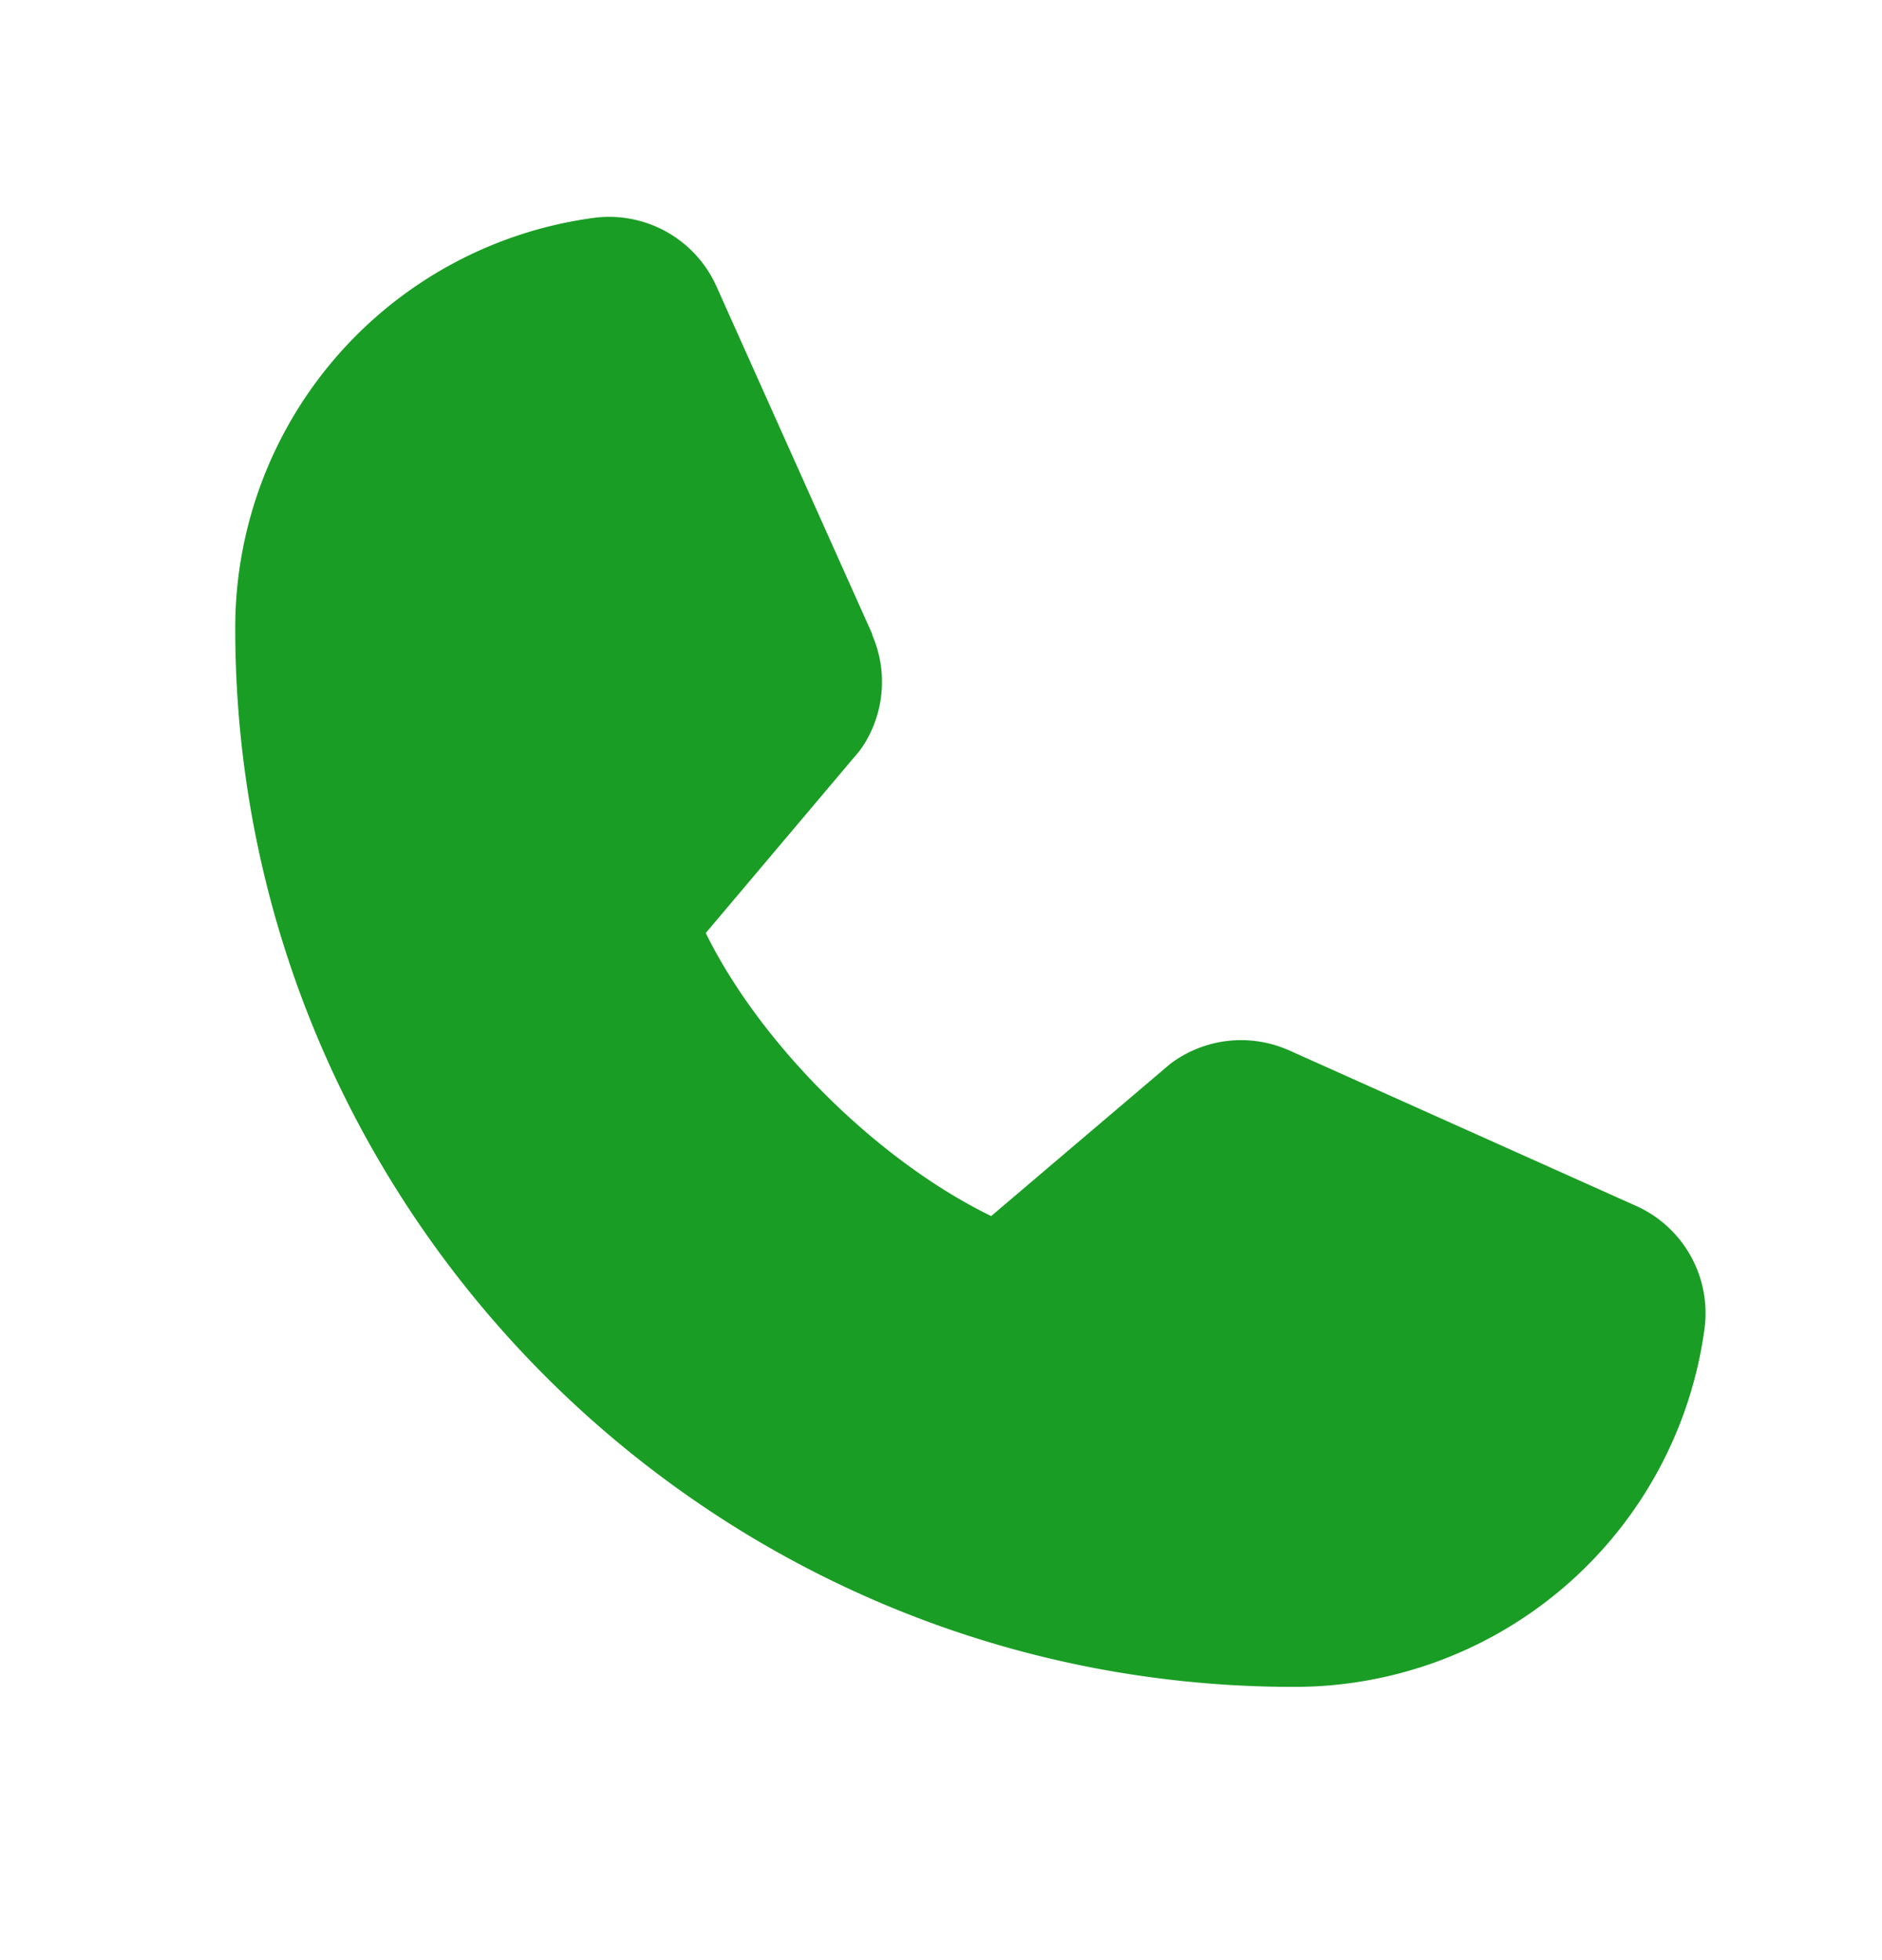 <svg width="24" height="25" fill="none" xmlns="http://www.w3.org/2000/svg"><path d="M21.739 16.93a5.275 5.275 0 01-5.239 4.585C9.056 21.515 3 15.46 3 8.015a5.274 5.274 0 014.586-5.238 1.5 1.5 0 011.558.892l1.98 4.42v.012a1.5 1.5 0 01-.119 1.414 1.05 1.05 0 01-.053.073L9 11.9c.702 1.427 2.195 2.907 3.64 3.61l2.282-1.94a1.5 1.5 0 011.492-.184l.013.005 4.416 1.98a1.5 1.5 0 01.896 1.557z" fill="#1A9D25"/></svg>